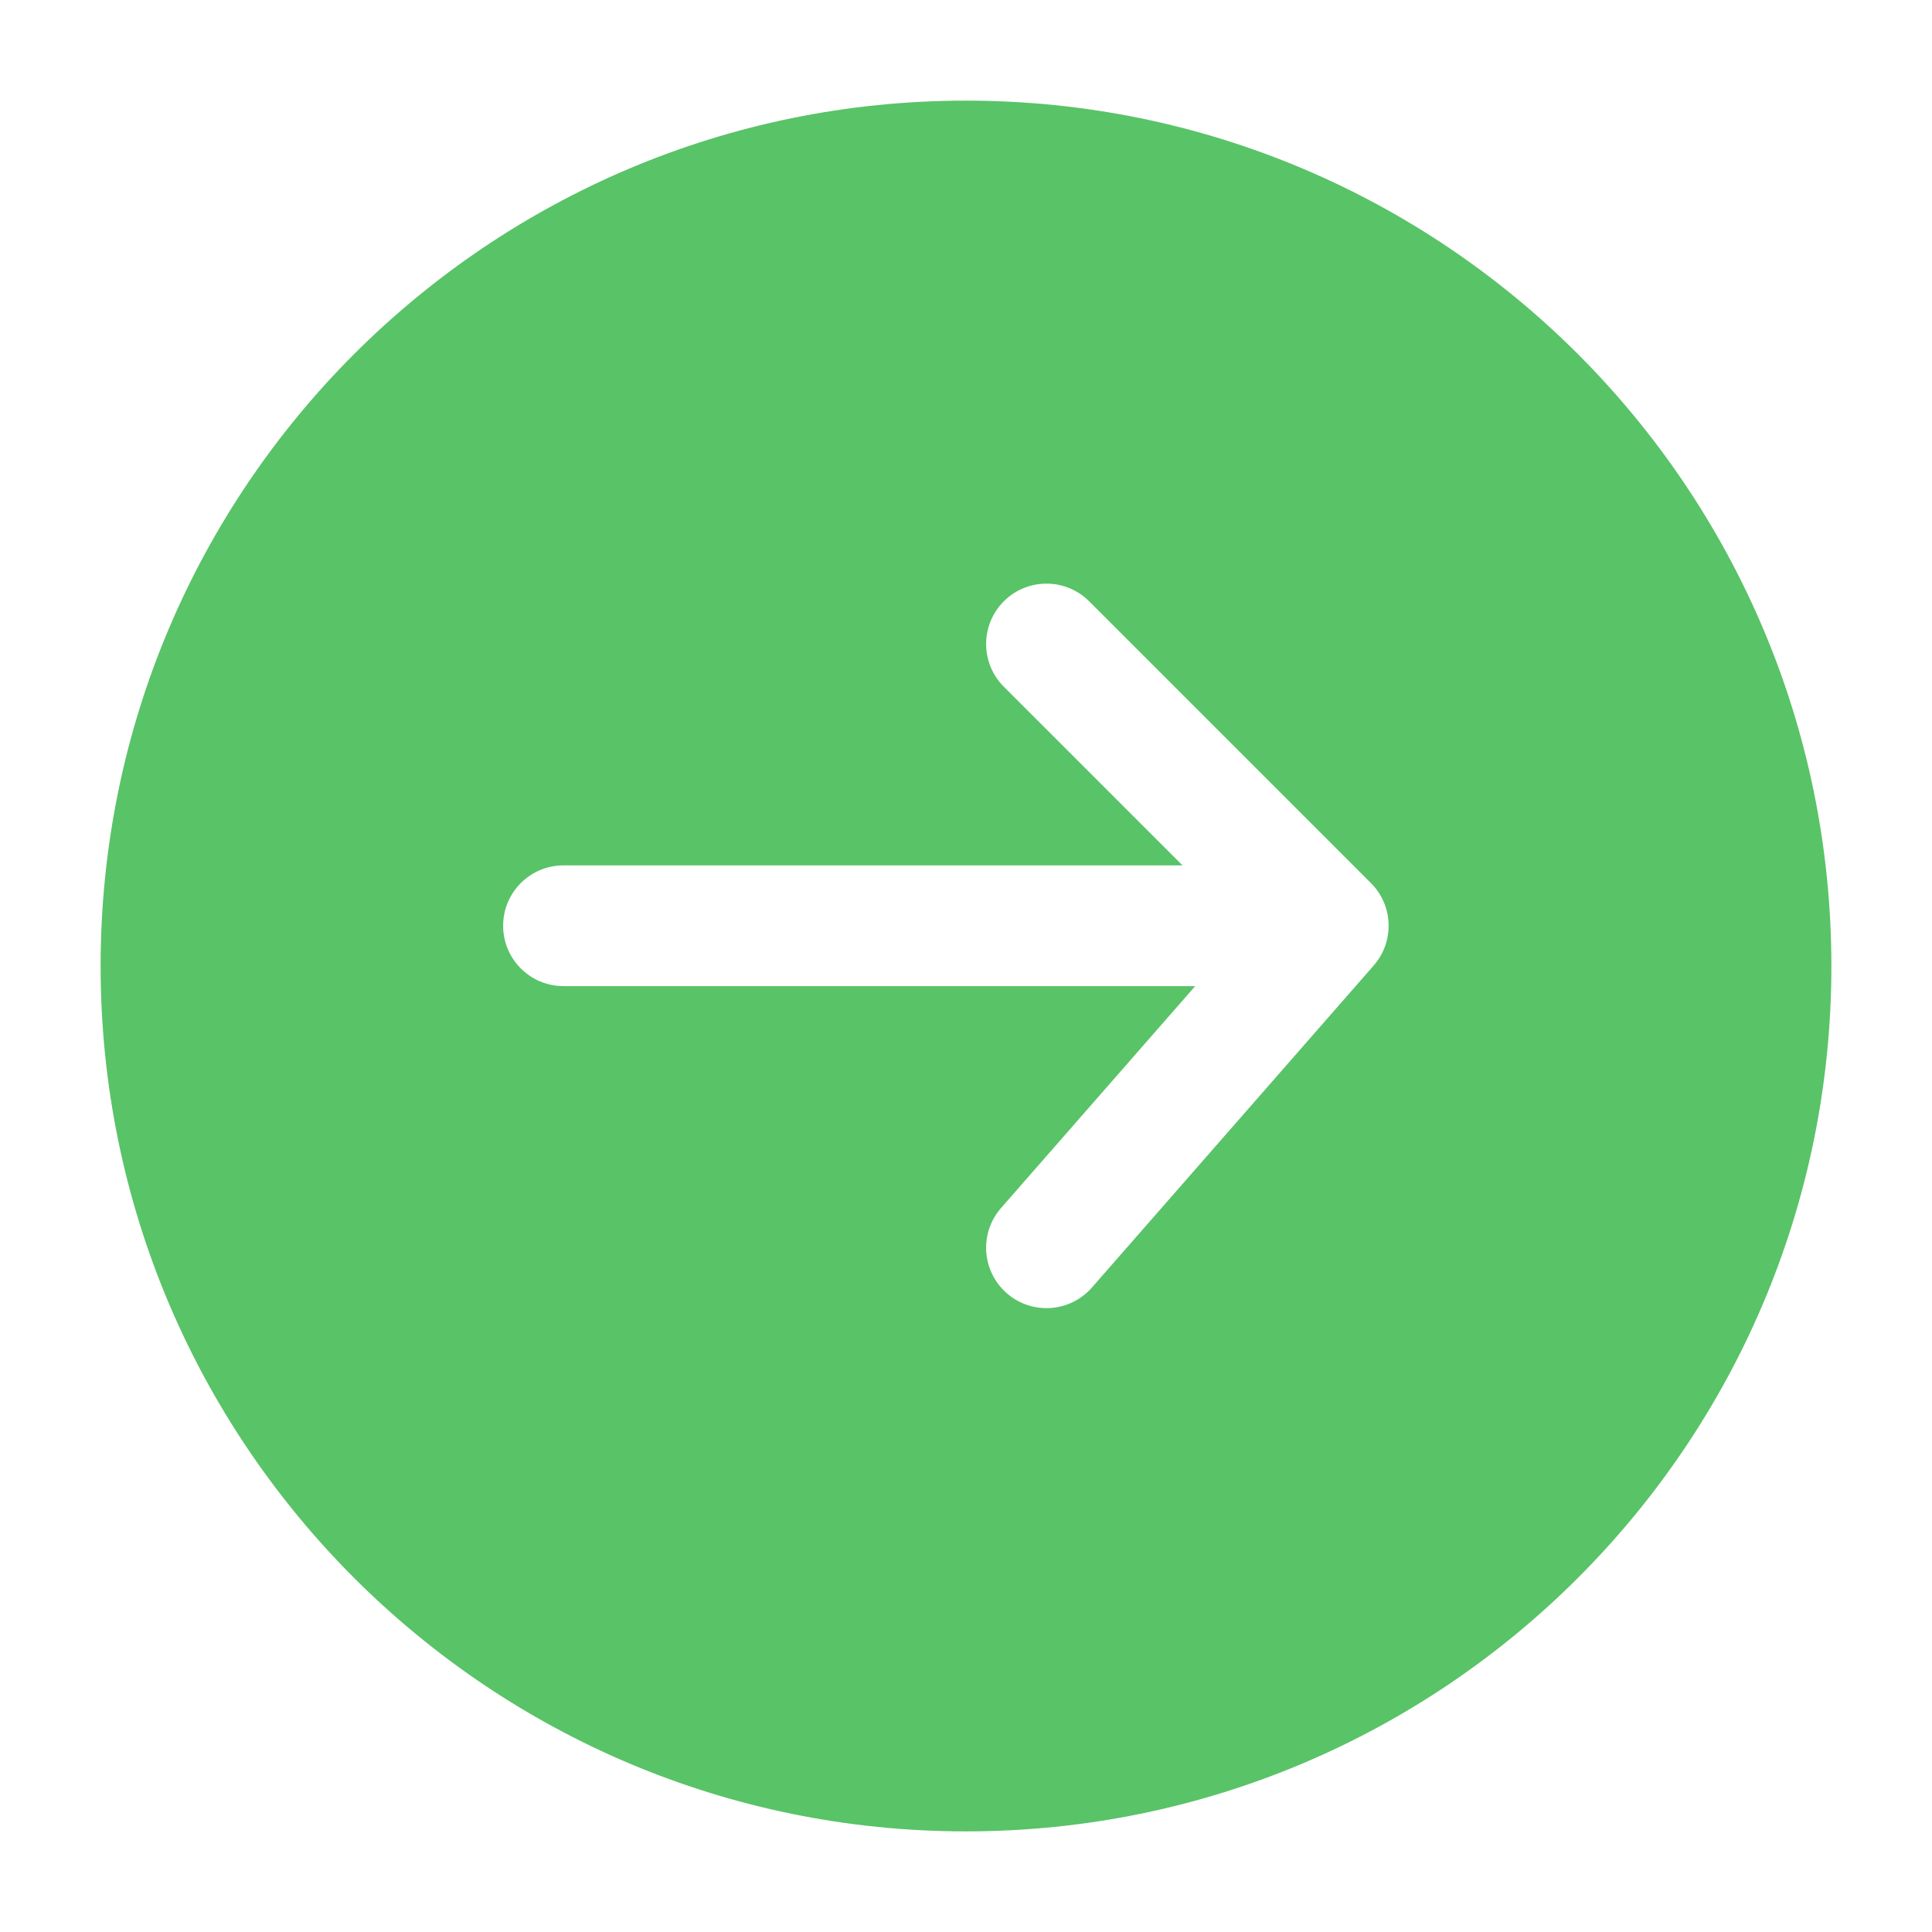 <?xml version="1.0" encoding="UTF-8"?> <svg xmlns="http://www.w3.org/2000/svg" width="160" height="160" viewBox="0 0 160 160" fill="none"> <path fill-rule="evenodd" clip-rule="evenodd" d="M8.333 80.001C8.333 40.42 40.42 8.334 80 8.334C119.581 8.334 151.667 40.42 151.667 80.001C151.667 119.581 119.581 151.667 80 151.667C40.42 151.667 8.333 119.581 8.333 80.001ZM90.202 49.798C88.249 47.846 85.084 47.846 83.131 49.798C81.179 51.751 81.179 54.917 83.131 56.87L97.929 71.667H46.667C43.905 71.667 41.667 73.906 41.667 76.667C41.667 79.429 43.905 81.667 46.667 81.667H98.981L82.904 100.041C81.085 102.119 81.296 105.279 83.374 107.097C85.452 108.915 88.611 108.705 90.429 106.627L113.763 79.96C115.496 77.979 115.397 74.993 113.535 73.132L90.202 49.798Z" fill="#59C367"></path> </svg> 